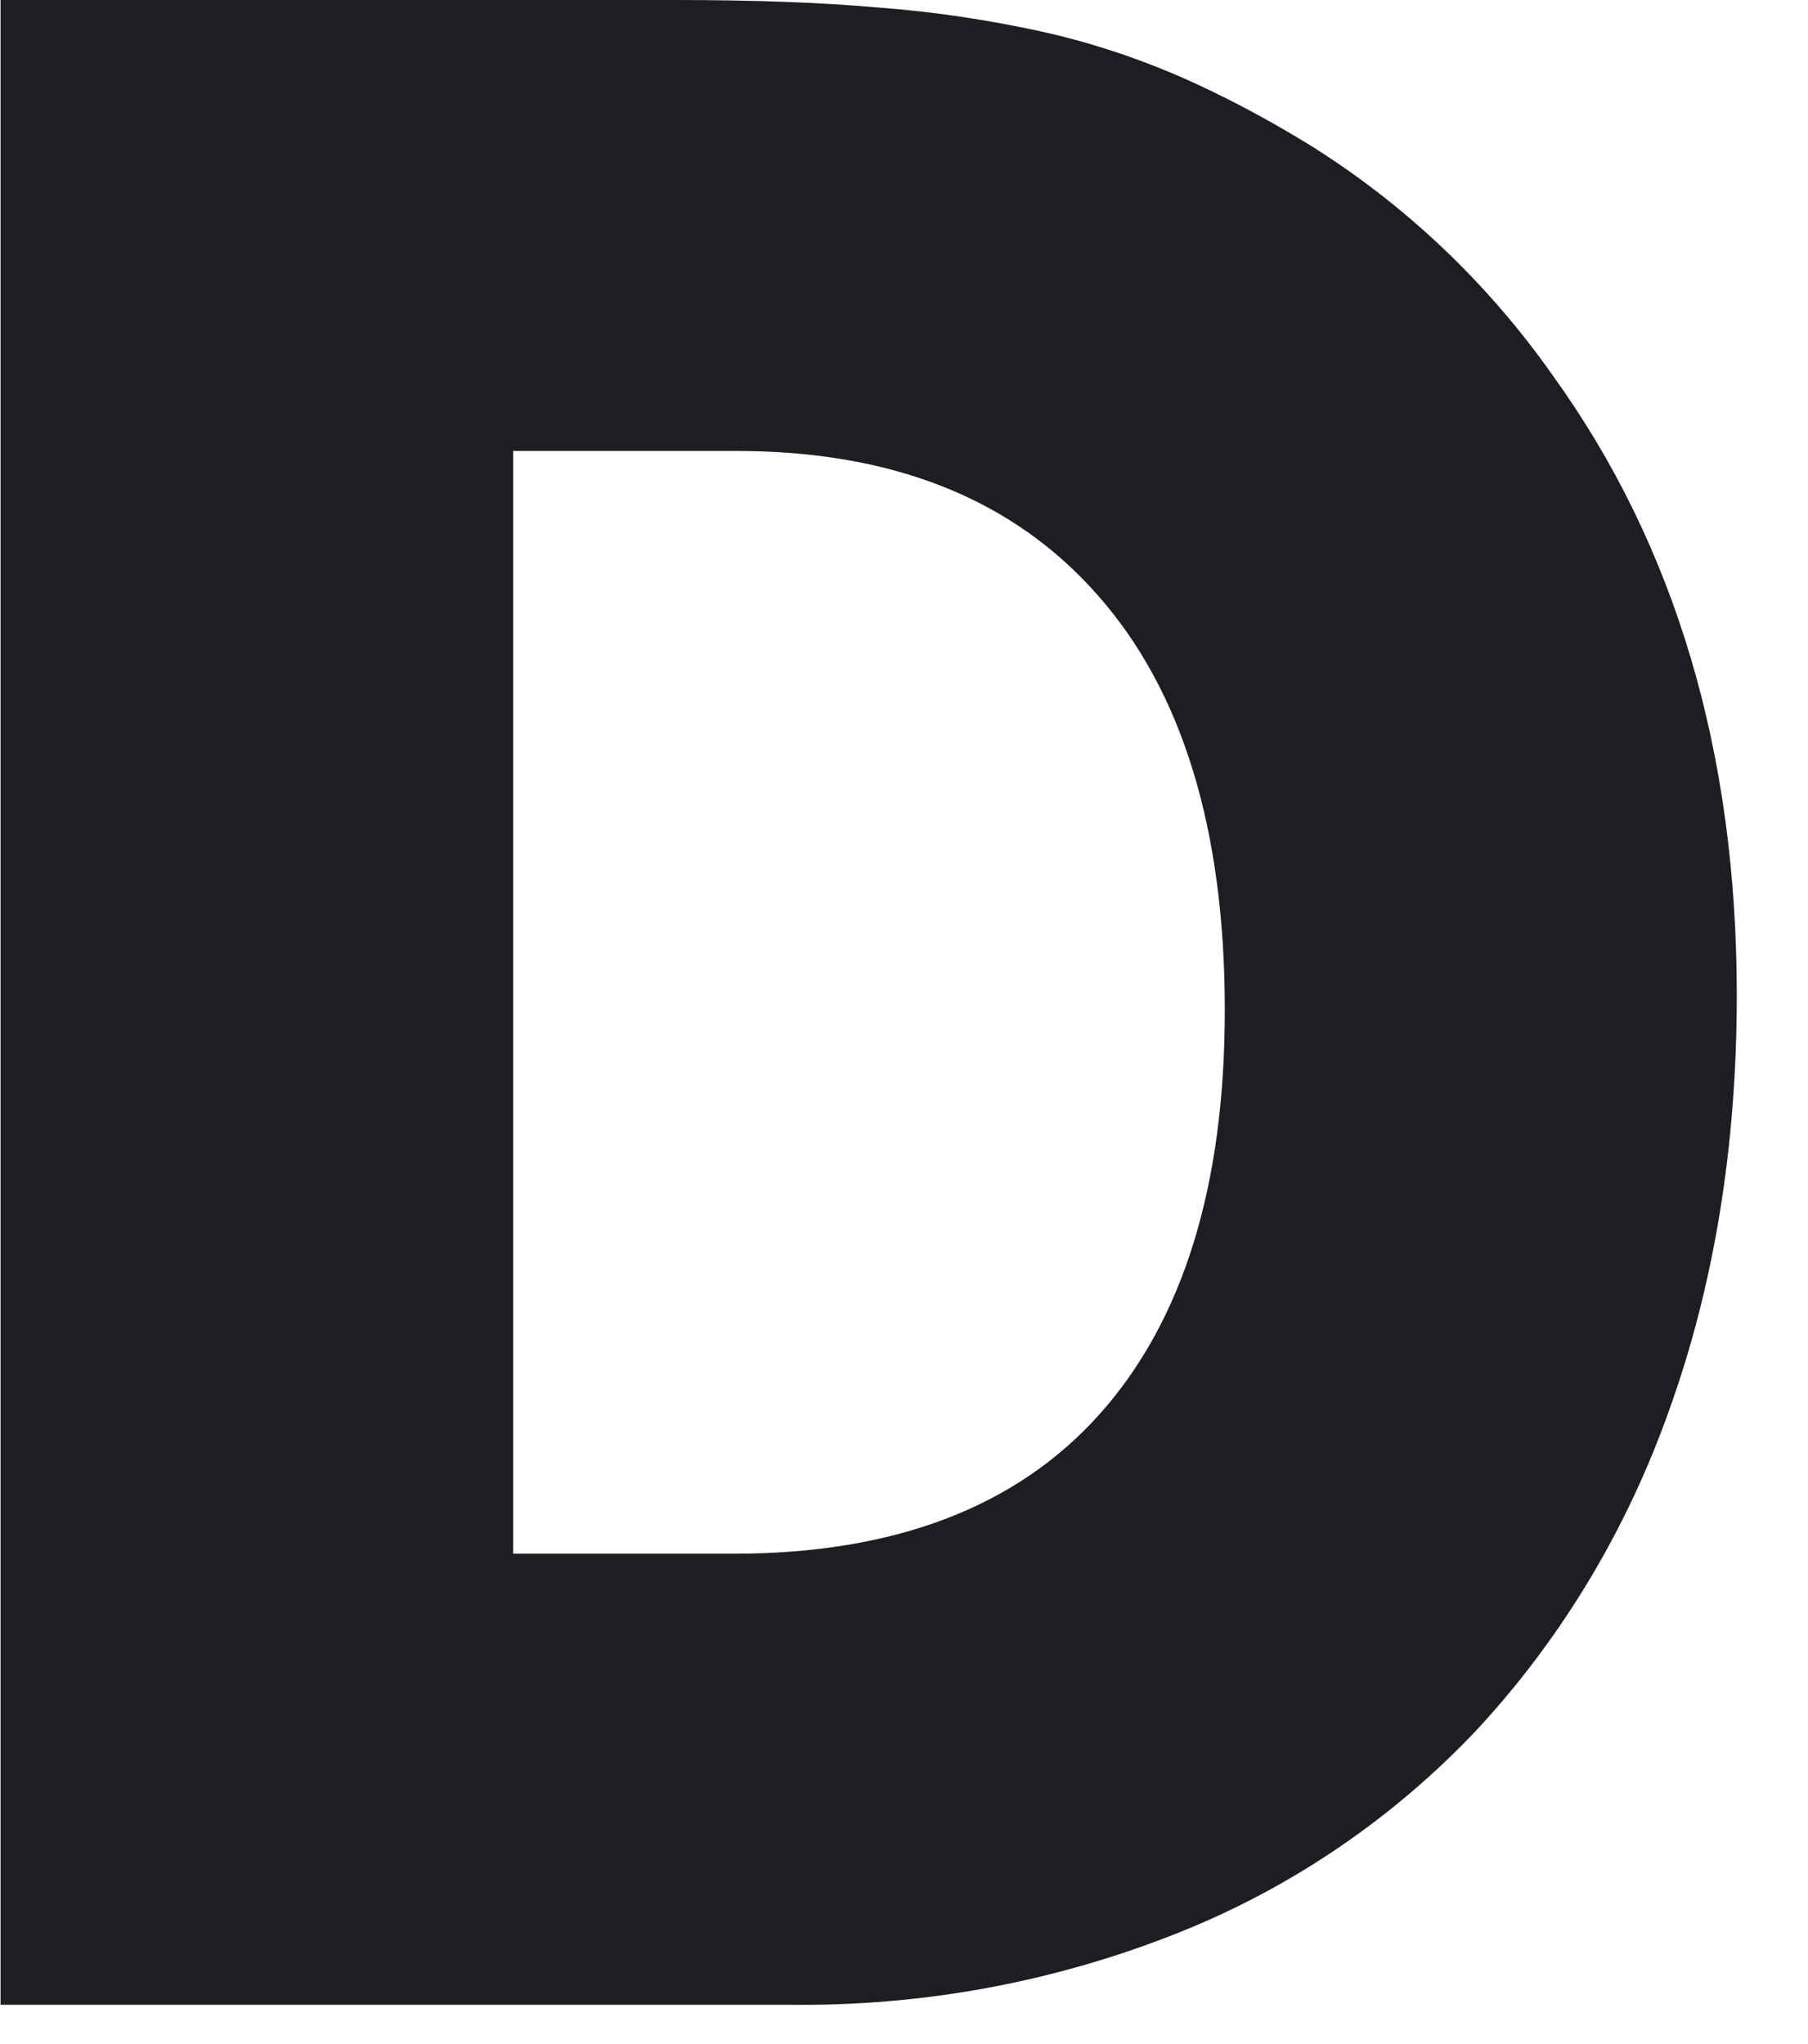 <?xml version="1.0" encoding="utf-8"?>
<svg xmlns="http://www.w3.org/2000/svg" fill="none" height="100%" overflow="visible" preserveAspectRatio="none" style="display: block;" viewBox="0 0 23 26" width="100%">
<path d="M0.007 25.5V0H8.597C9.568 0 10.434 0.03 11.189 0.097C11.883 0.149 12.578 0.254 13.258 0.403C13.863 0.538 14.453 0.732 15.02 0.978C15.581 1.225 16.126 1.516 16.649 1.837C17.874 2.599 18.927 3.6 19.756 4.78C21.317 6.946 22.094 9.575 22.094 12.66C22.094 14.595 21.802 16.357 21.235 17.933C20.704 19.435 19.883 20.817 18.8 21.989C17.739 23.117 16.44 24.006 14.998 24.581C13.43 25.208 11.742 25.522 10.046 25.5H0H0.007ZM6.528 19.763H9.329C11.376 19.763 12.929 19.173 13.99 17.986C15.05 16.798 15.581 15.088 15.581 12.847C15.581 10.554 15.043 8.791 13.967 7.574C12.892 6.349 11.361 5.736 9.366 5.736H6.528V19.763V19.763Z" fill="#1C1E21" id="Vector"/>
</svg>